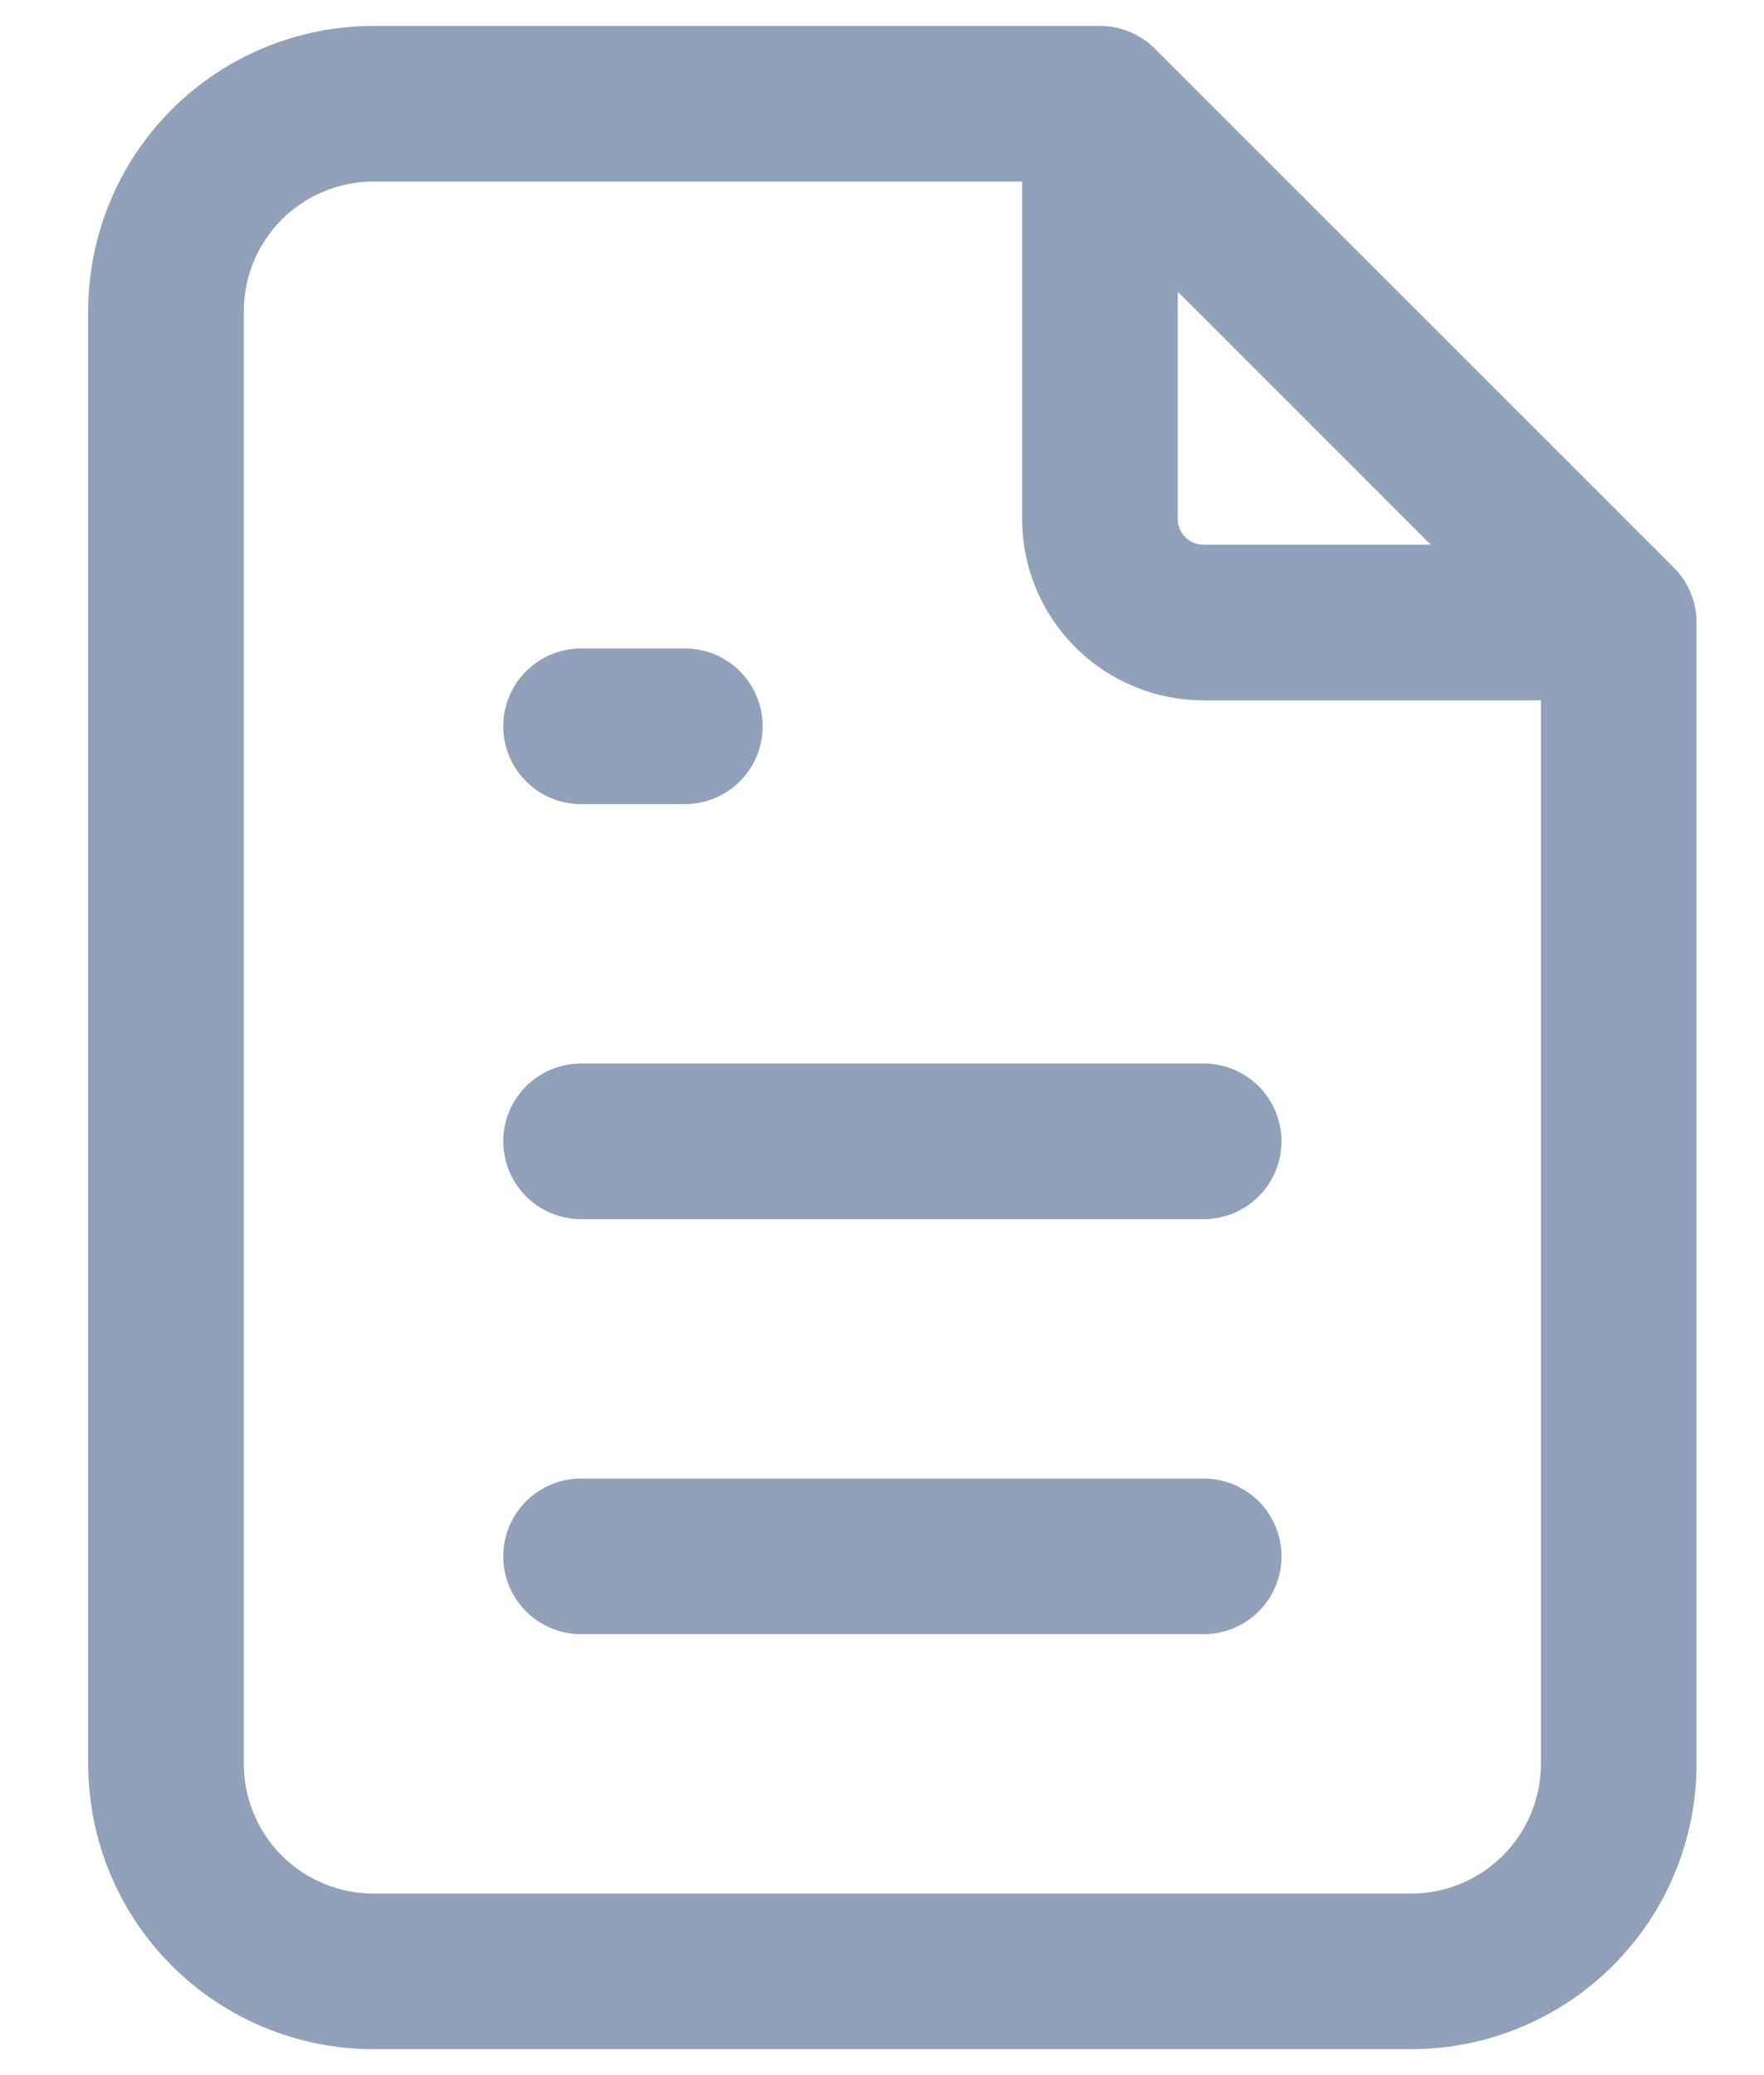 <svg width="17" height="20" viewBox="0 0 17 20" fill="none" xmlns="http://www.w3.org/2000/svg">
<path d="M10.6 1V5C10.6 5.265 10.705 5.52 10.893 5.707C11.08 5.895 11.334 6 11.6 6H15.6M10.6 1H3.6C3.069 1 2.56 1.211 2.185 1.586C1.81 1.961 1.6 2.47 1.6 3V17C1.6 17.53 1.81 18.039 2.185 18.414C2.56 18.789 3.069 19 3.6 19H13.6C14.13 19 14.639 18.789 15.014 18.414C15.389 18.039 15.6 17.53 15.6 17V6M10.6 1L15.6 6M5.6 7H6.6M5.6 11H11.6M5.6 15H11.6" stroke="#90A1B9" stroke-width="1.5" stroke-linecap="round" stroke-linejoin="round"/>
</svg>
